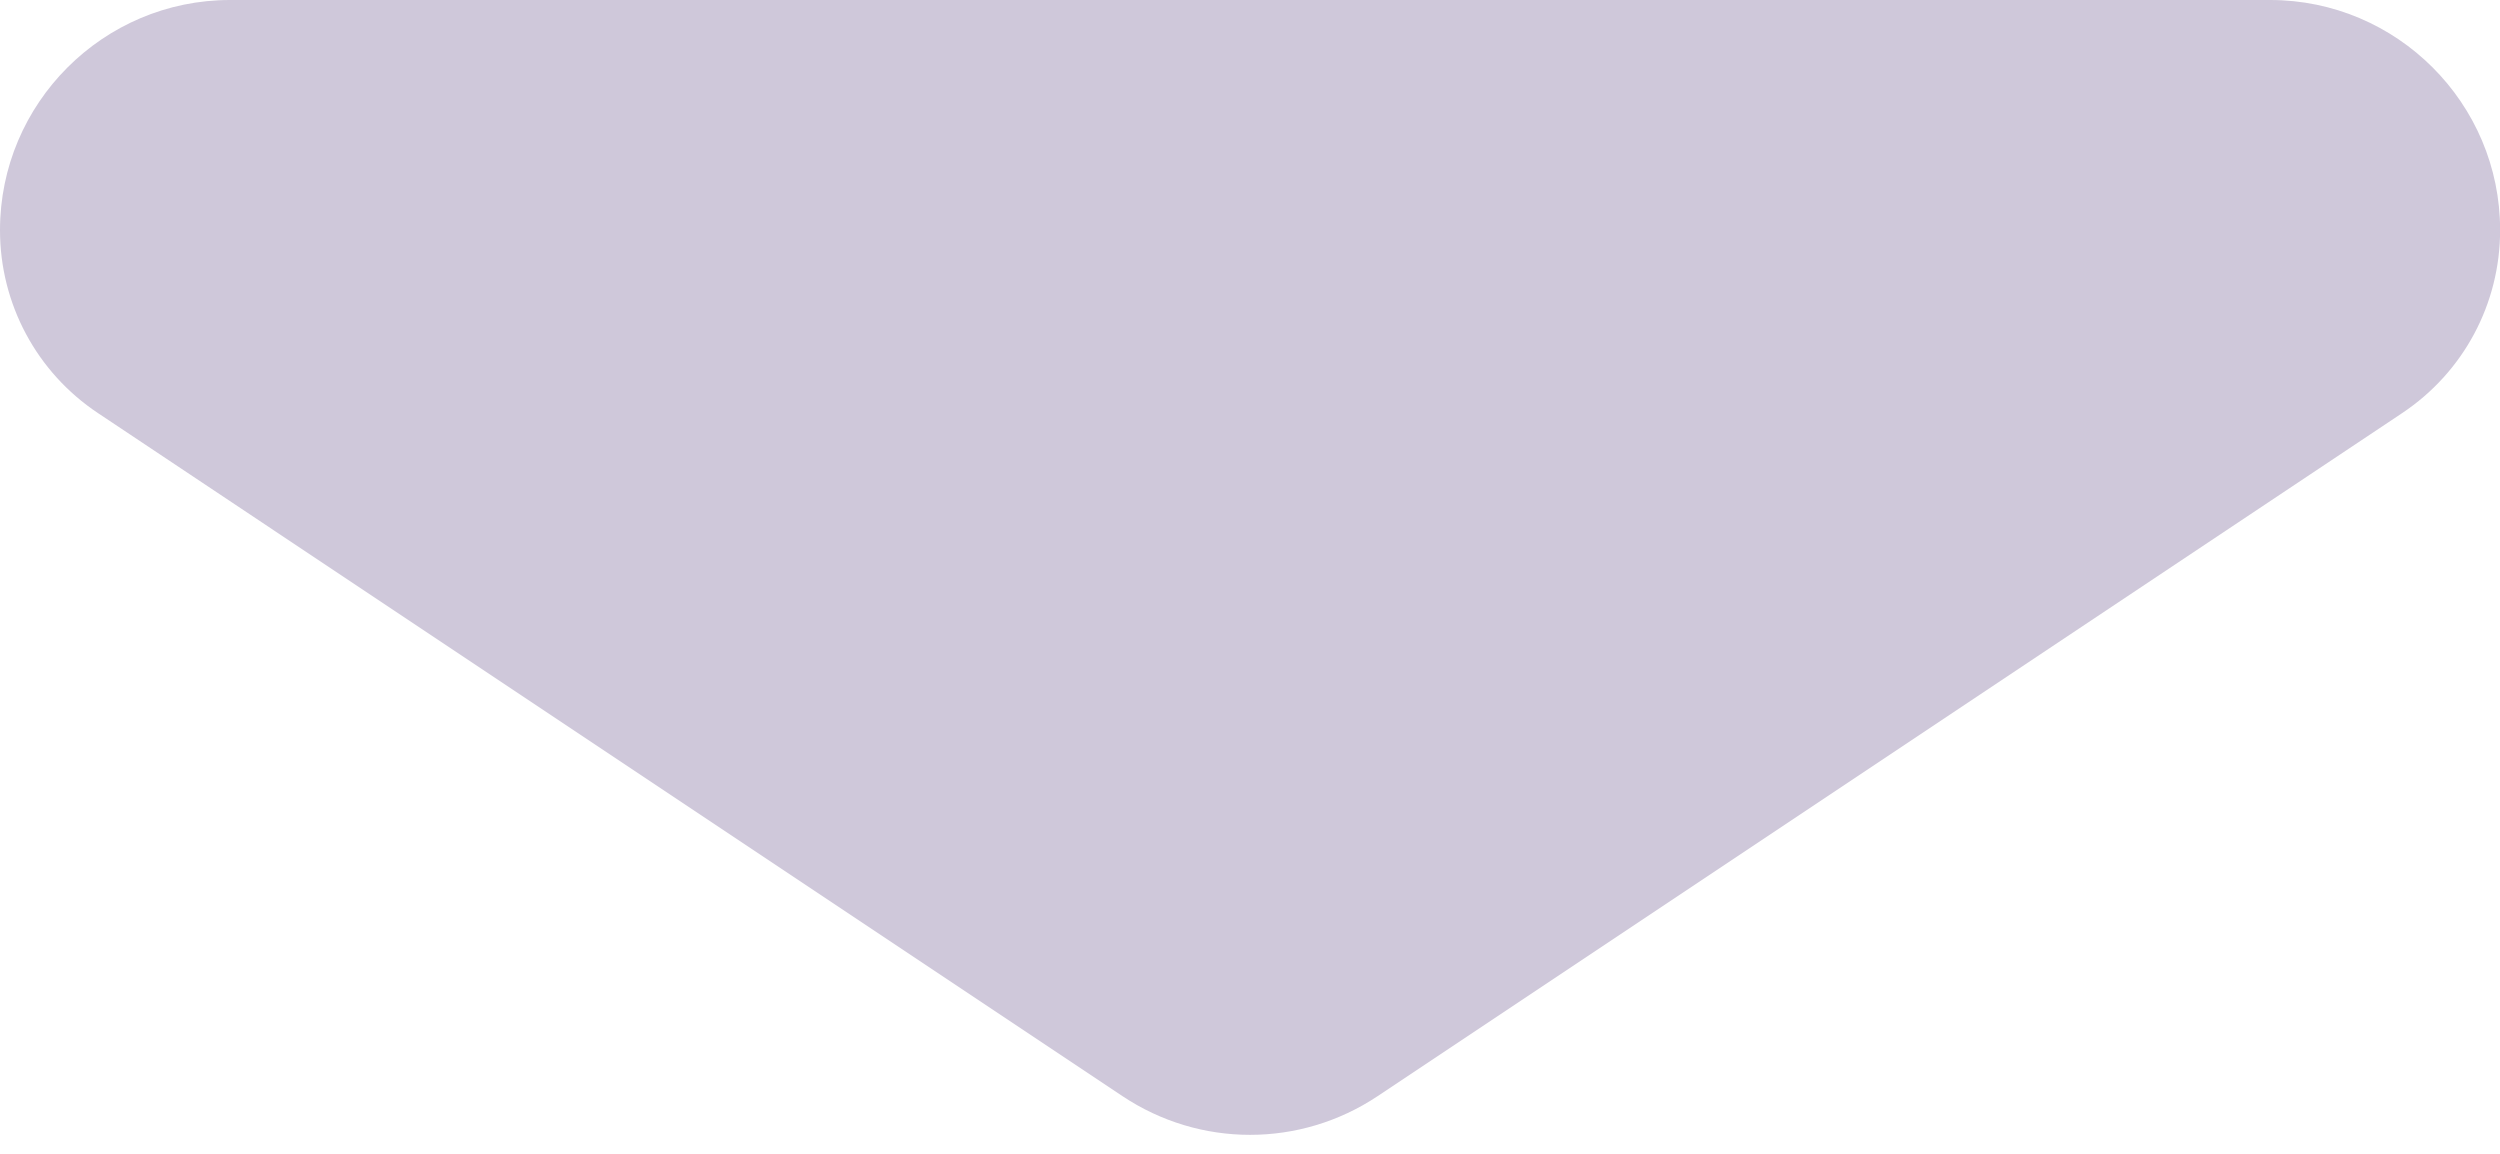 <?xml version="1.0" encoding="UTF-8"?> <svg xmlns="http://www.w3.org/2000/svg" width="65" height="30" viewBox="0 0 65 30" fill="none"> <path d="M2.546 10.74L29.182 28.498C30.19 29.17 31.346 29.506 32.501 29.506C33.657 29.506 34.813 29.17 35.821 28.498L62.457 10.74C64.051 9.678 65.003 7.9 65.003 5.982C65.003 2.683 62.319 0 59.021 0H5.982C2.684 0 0 2.684 0 5.985C0 7.9 0.952 9.678 2.546 10.74Z" fill="#CFC8DA"></path> </svg> 